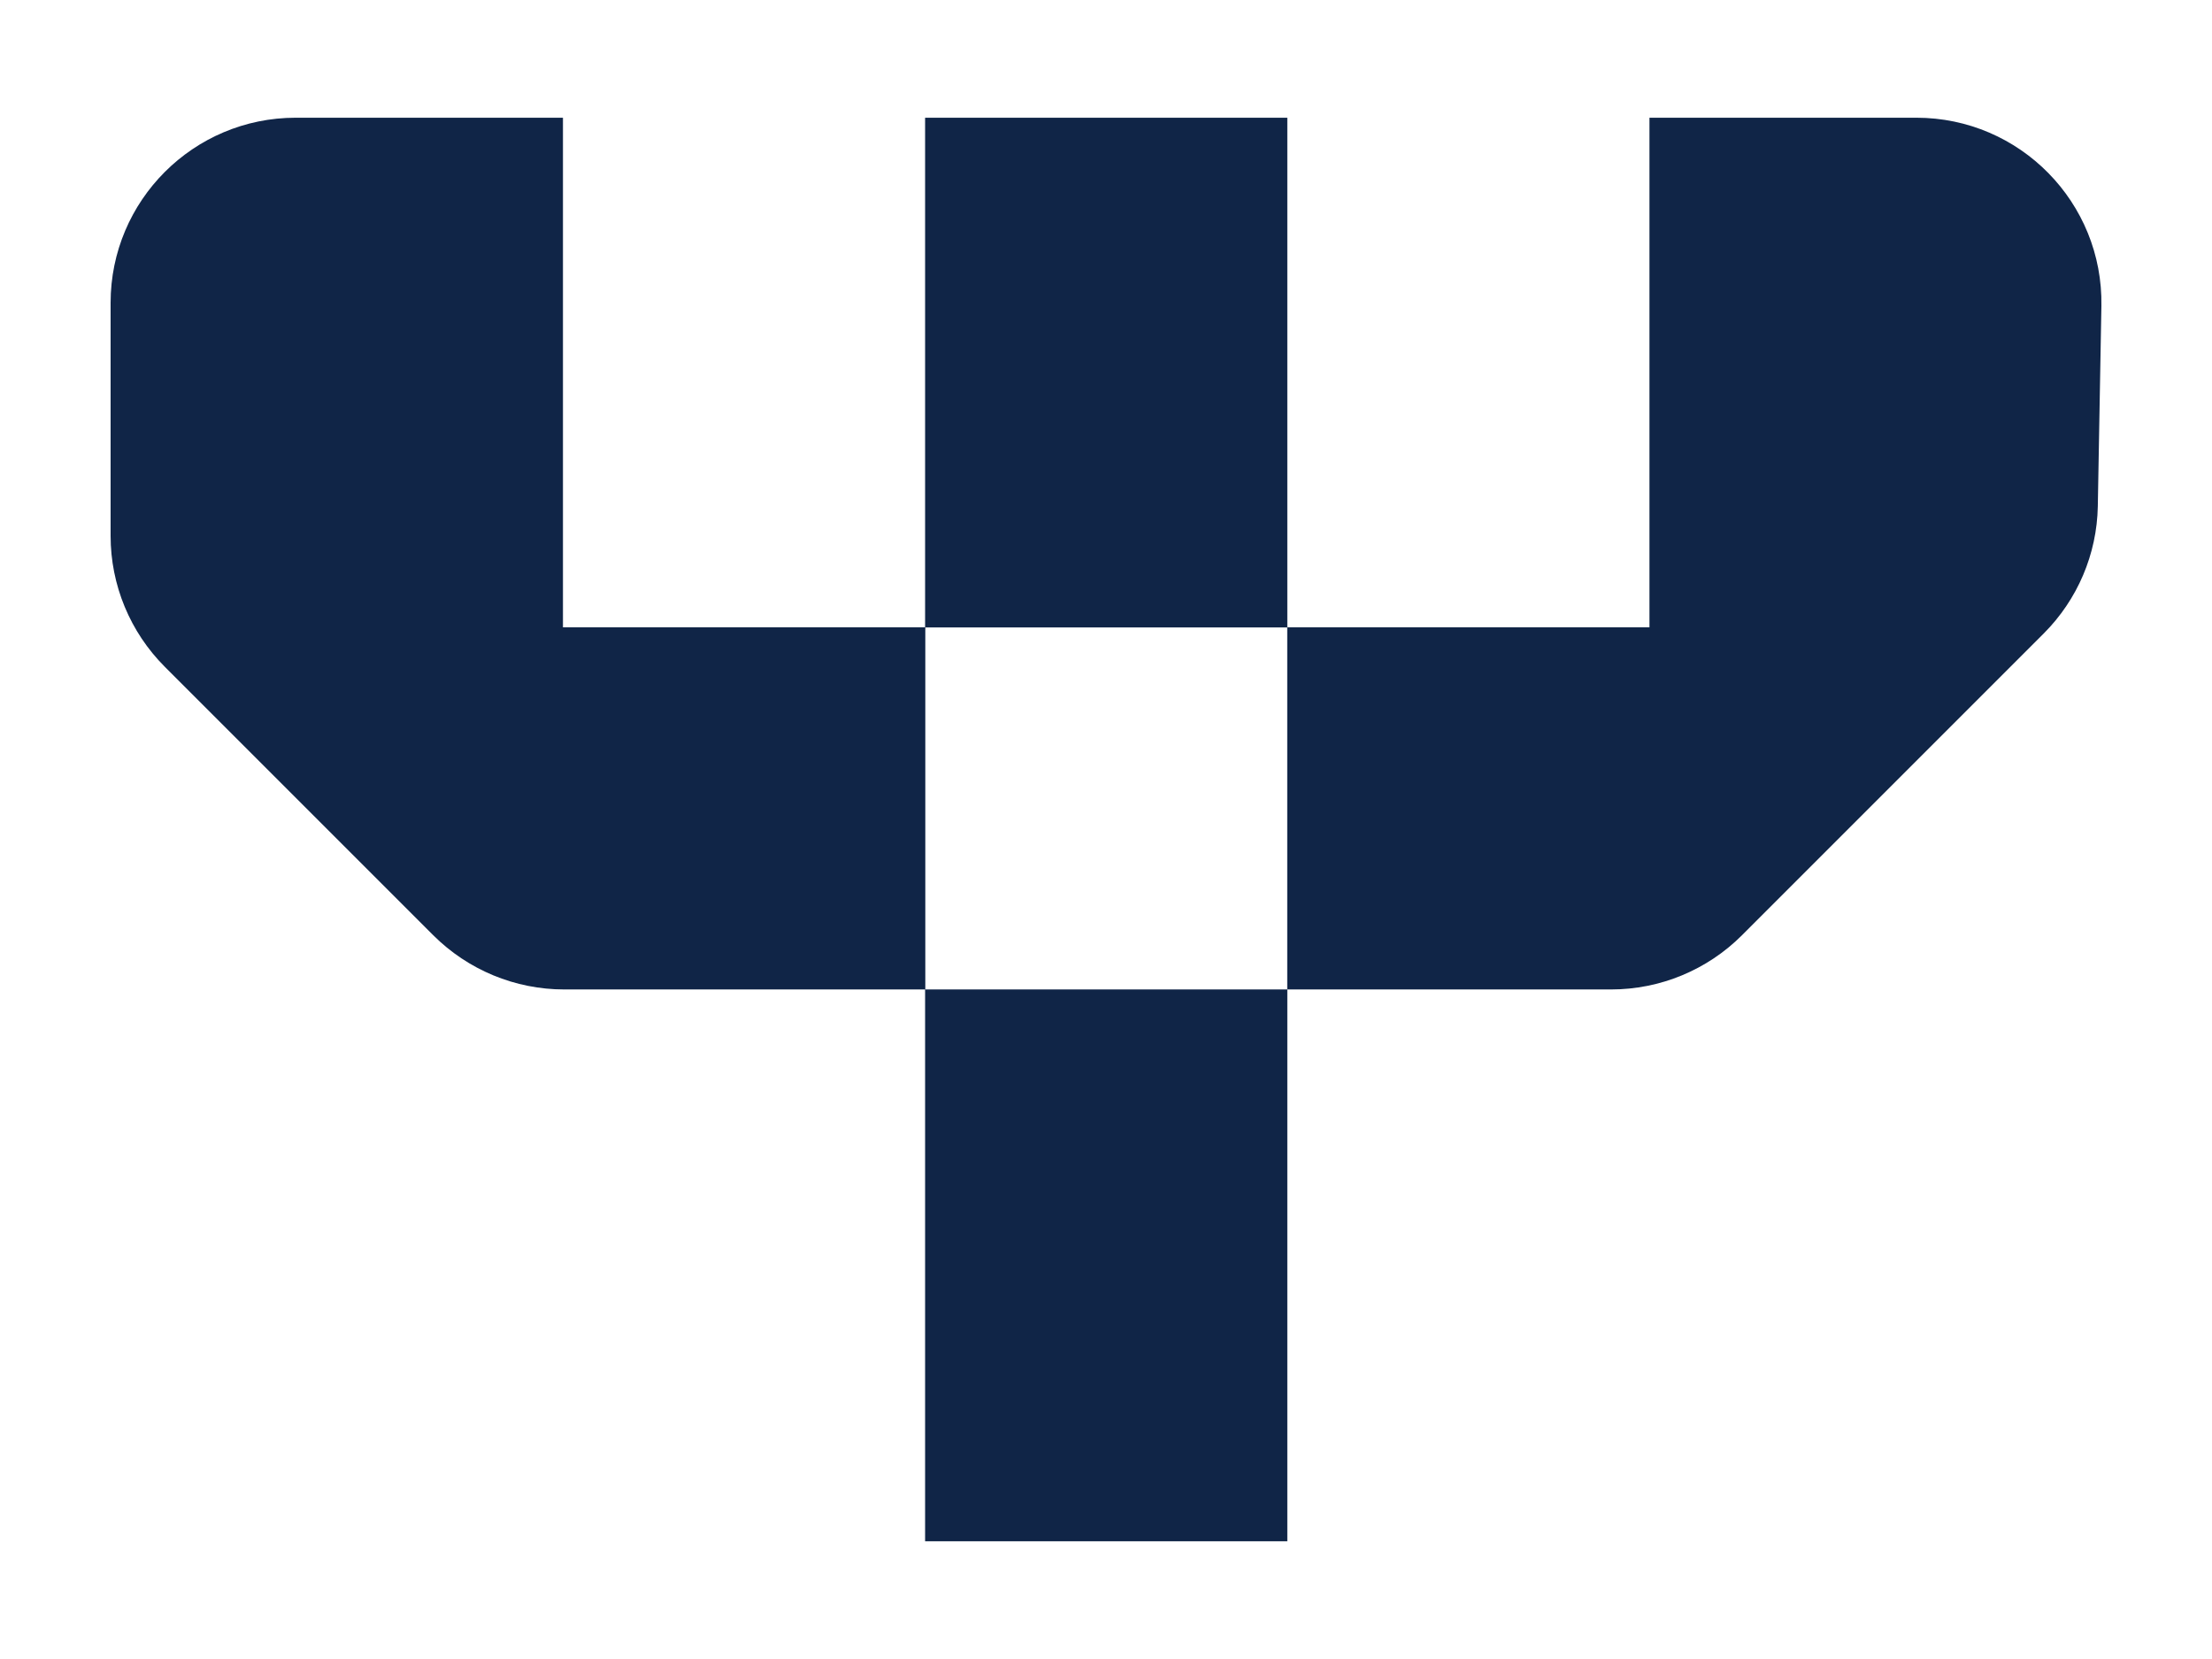 <svg width="32" height="24" viewBox="0 0 32 24" fill="none" xmlns="http://www.w3.org/2000/svg">
<mask id="mask0_154_89" style="mask-type:luminance" maskUnits="userSpaceOnUse" x="0" y="0" width="32" height="24">
<path d="M32 0H0V24H32V0Z" fill="white"/>
</mask>
<g mask="url(#mask0_154_89)">
<path d="M27.723 1.703H23.862V9.075H18.623V1.703H13.383V9.075H8.144V1.703H4.278C2.799 1.703 1.6 2.902 1.6 4.381V7.752C1.6 8.463 1.882 9.144 2.384 9.646L6.268 13.53C6.771 14.032 7.452 14.314 8.162 14.314H13.383V22.297H18.623V14.314H23.307C24.017 14.314 24.698 14.032 25.2 13.53L29.564 9.166C30.054 8.676 30.335 8.018 30.348 7.325C30.362 6.539 30.382 5.443 30.4 4.427C30.426 2.93 29.22 1.703 27.723 1.703L27.723 1.703ZM18.622 14.314H13.386V9.077H18.622V14.314Z" fill="#102547"/>
</g>
</svg>

